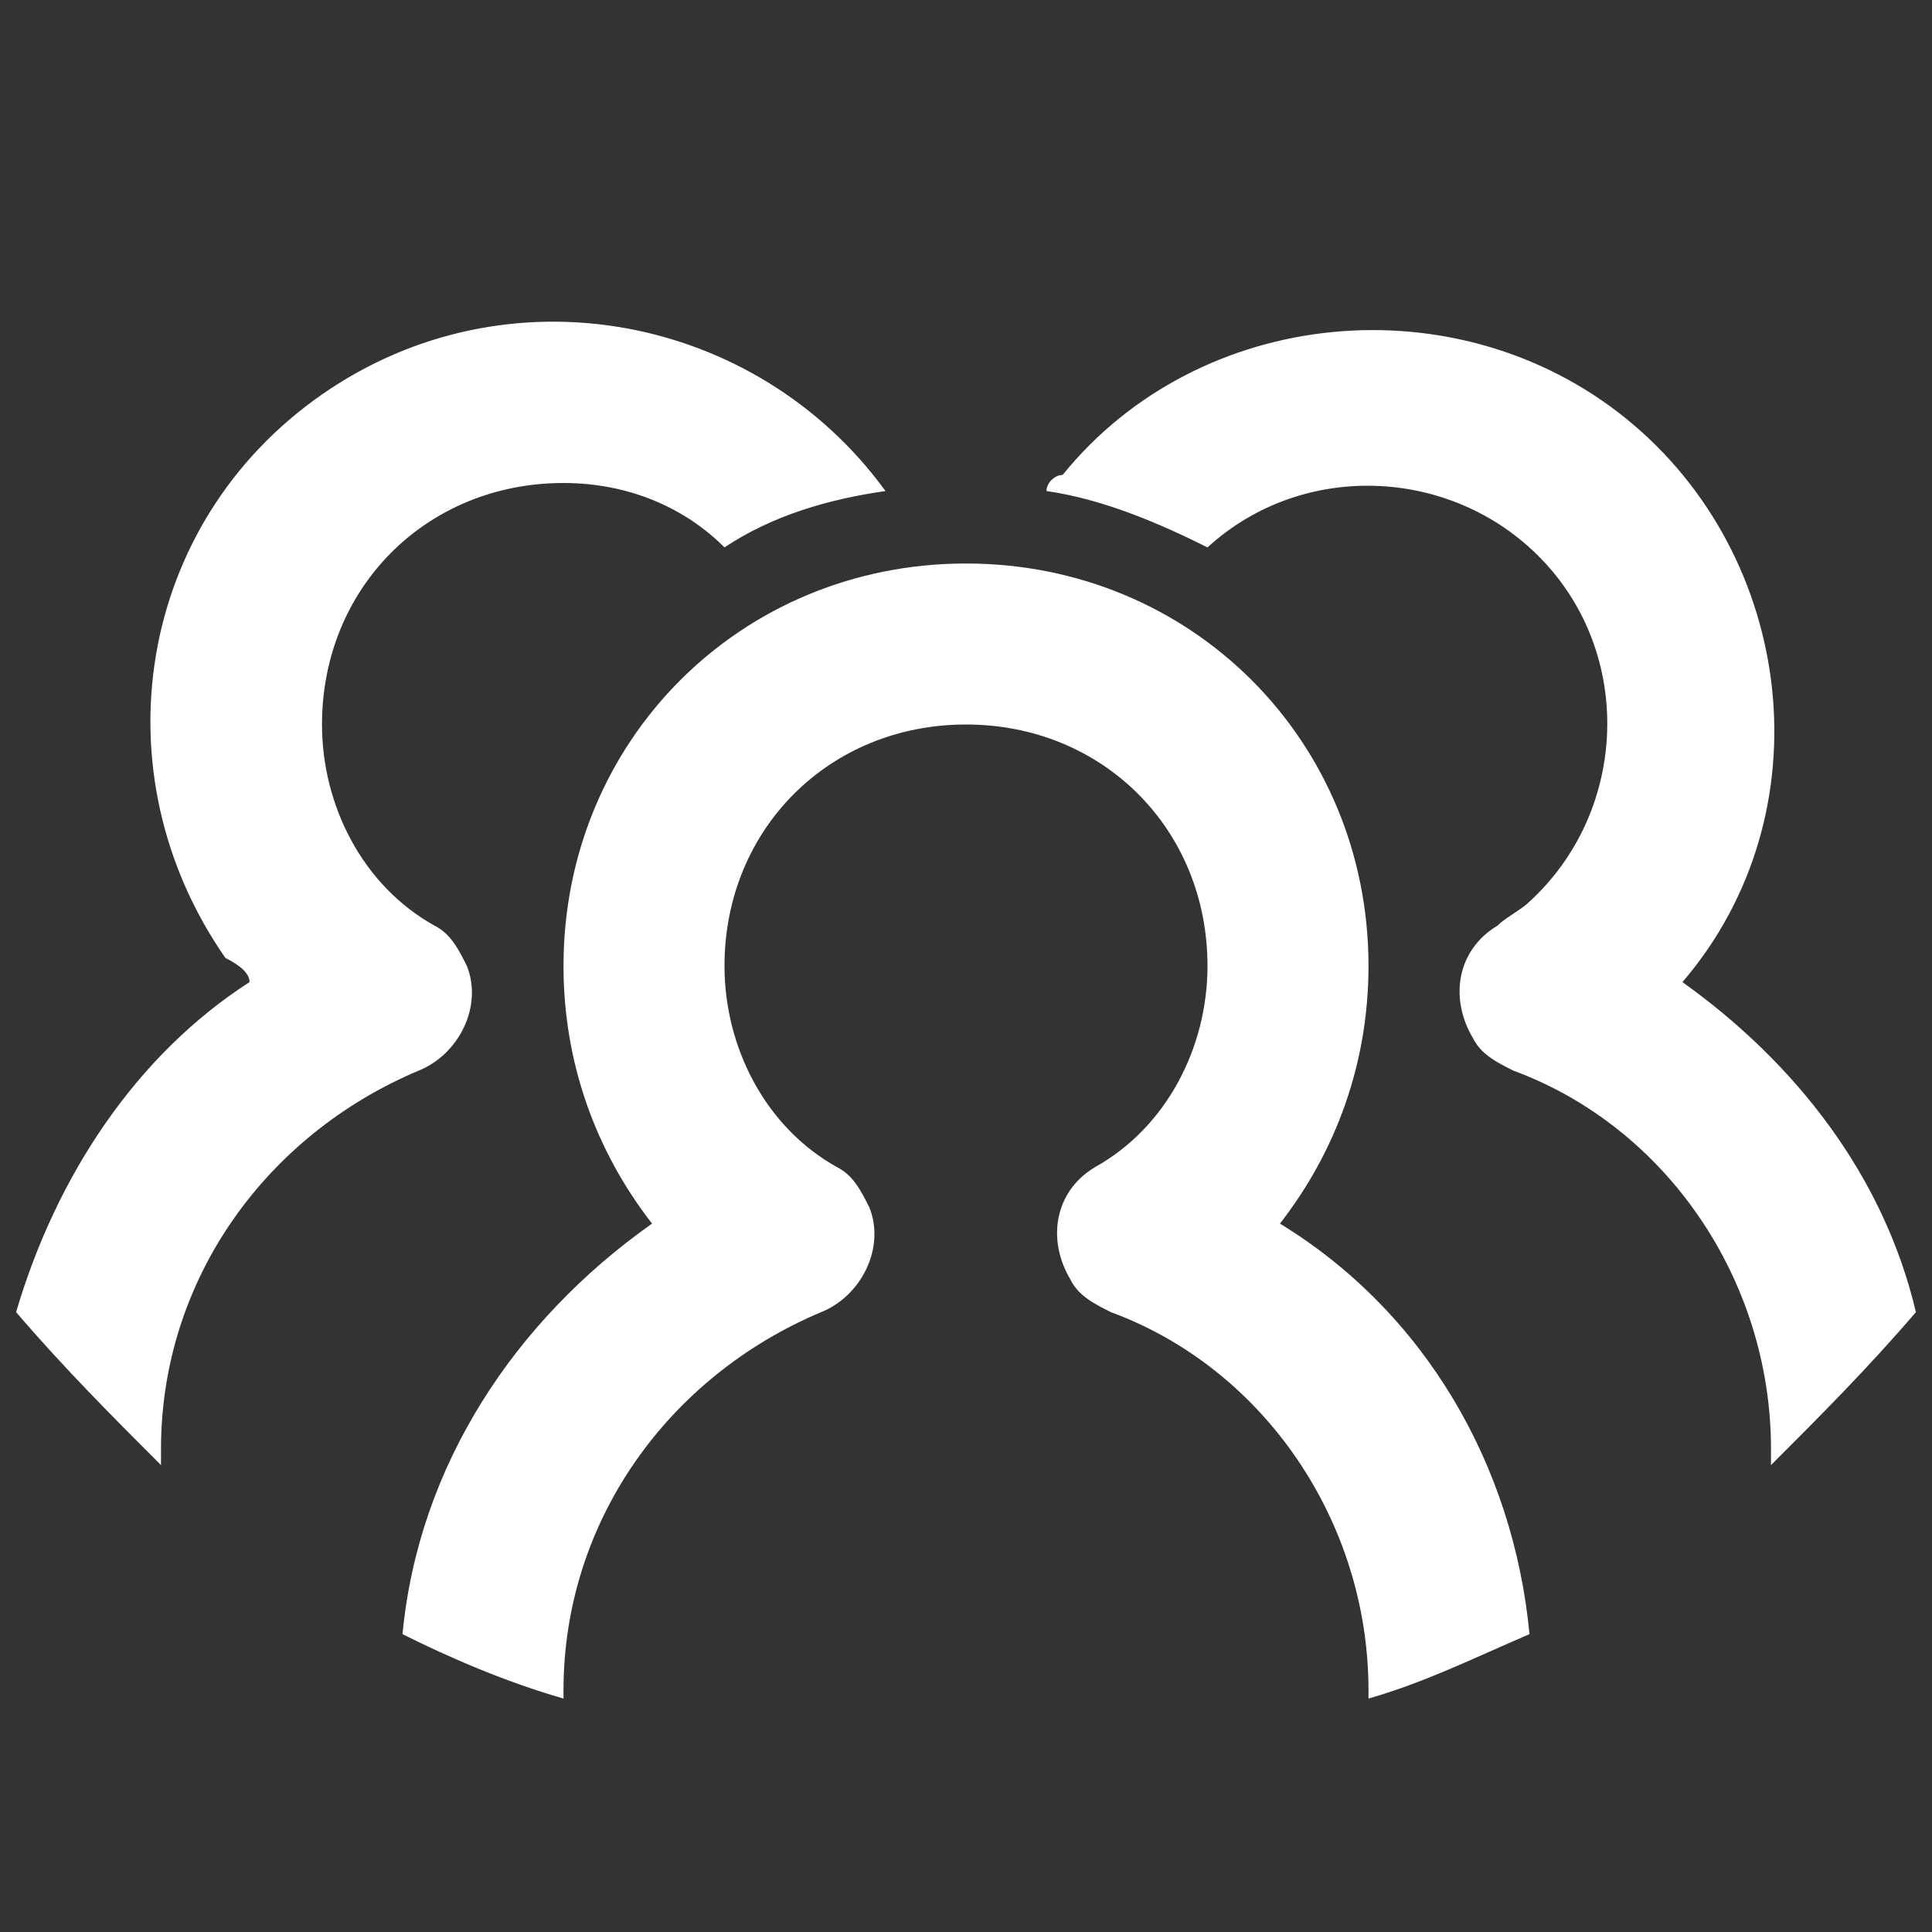 <?xml version="1.0" encoding="utf-8"?>
<!-- Generator: Adobe Illustrator 27.0.0, SVG Export Plug-In . SVG Version: 6.00 Build 0)  -->
<svg version="1.1" id="Layer_1" xmlns="http://www.w3.org/2000/svg" xmlns:xlink="http://www.w3.org/1999/xlink" x="0px" y="0px"
	 viewBox="0 0 24 24" style="enable-background:new 0 0 24 24;" xml:space="preserve">
<rect x="0" y="0" width="24" height="24" fill="#333333" stroke="none"/>
<style type="text/css">
	.st0{fill:#FFFFFF;}
</style>
<path class="st0" d="M0.2,16.3C0.8,17,1.4,17.6,2,18.2c0-0.1,0-0.1,0-0.2c0-2.1,1.3-3.9,3.2-4.7C5.7,13.1,6,12.5,5.8,12
	c-0.1-0.2-0.2-0.4-0.4-0.5C4.5,11,4,10,4,9c0-1.7,1.3-3,3-3c0.8,0,1.5,0.3,2,0.8c0.6-0.4,1.3-0.6,2-0.7c-1.6-2.2-4.7-2.8-7-1.2
	s-2.8,4.7-1.2,7C3,12,3.1,12.1,3.1,12.2C1.7,13.1,0.7,14.6,0.2,16.3z M23.8,16.3c-0.4-1.7-1.5-3.1-2.9-4.1c1.8-2.1,1.4-5.3-0.7-7
	s-5.3-1.4-7,0.7C13.1,5.9,13,6,13,6.1c0.7,0.1,1.4,0.4,2,0.7c1.2-1.1,3.1-1,4.2,0.2c1.1,1.2,1,3.1-0.2,4.2c-0.1,0.1-0.3,0.2-0.4,0.3
	c-0.5,0.3-0.6,0.9-0.3,1.4c0.1,0.2,0.3,0.3,0.5,0.4c1.9,0.7,3.2,2.6,3.2,4.7c0,0.1,0,0.1,0,0.2C22.6,17.6,23.2,17,23.8,16.3z"/>
<path class="st0" d="M19,20.3c-0.2-2.1-1.3-4-3.1-5.1c0.7-0.9,1.1-2,1.1-3.2c0-2.8-2.2-5-5-5s-5,2.2-5,5c0,1.2,0.4,2.3,1.1,3.2
	c-1.7,1.2-2.9,3-3.1,5.1c0.6,0.3,1.3,0.6,2,0.8c0,0,0-0.1,0-0.1c0-2.1,1.3-3.9,3.2-4.7c0.5-0.2,0.8-0.8,0.6-1.3
	c-0.1-0.2-0.2-0.4-0.4-0.5C9.5,14,9,13,9,12c0-1.7,1.3-3,3-3s3,1.3,3,3c0,1-0.5,2-1.4,2.5c-0.5,0.3-0.6,0.9-0.3,1.4
	c0.1,0.2,0.3,0.3,0.5,0.4c1.9,0.7,3.2,2.6,3.2,4.7c0,0,0,0.1,0,0.1C17.7,20.9,18.3,20.6,19,20.3z"/>
</svg>
